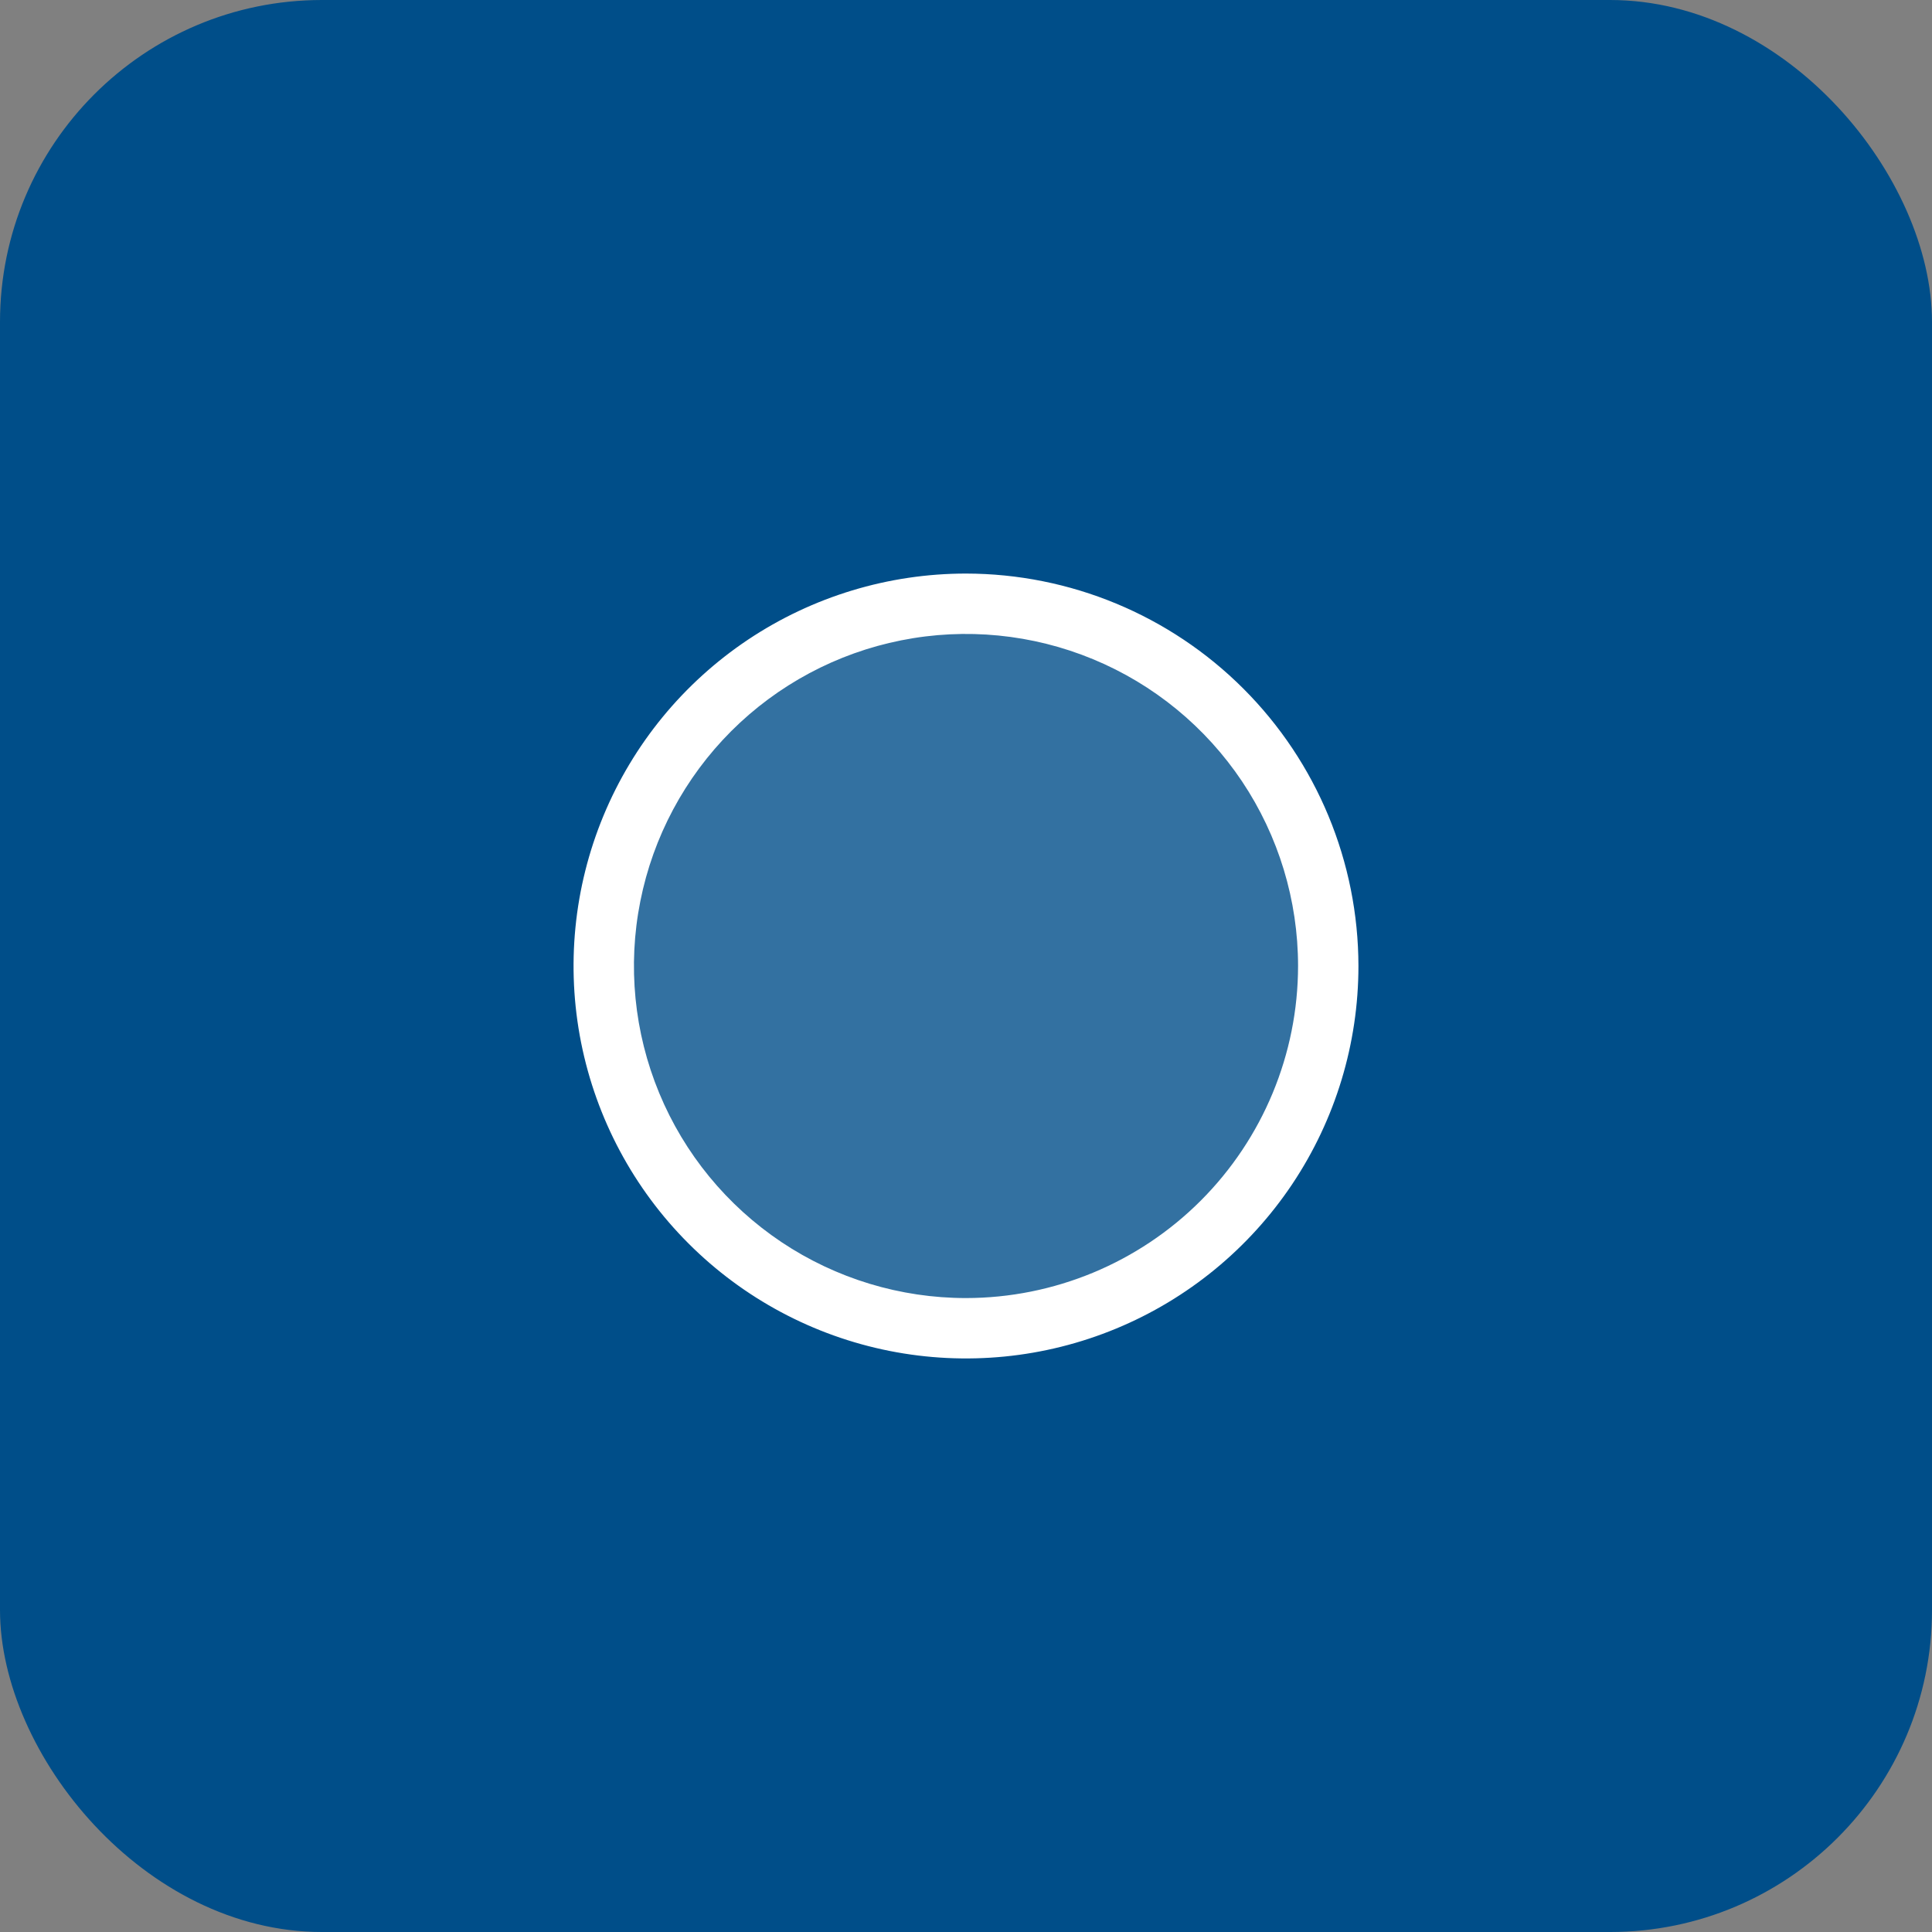 <?xml version="1.0" encoding="UTF-8"?>
<svg xmlns="http://www.w3.org/2000/svg" width="48" height="48" viewBox="0 0 48 48" fill="none">
  <rect x="0" y="0" width="48" height="48" fill="#808080" stroke="none"/>
  <rect width="48" height="48" rx="8" fill="#004E89"></rect>
  <path opacity="0.2" d="M33 24C33 25.78 32.472 27.52 31.483 29C30.494 30.48 29.089 31.634 27.444 32.315C25.8 32.996 23.99 33.174 22.244 32.827C20.498 32.48 18.895 31.623 17.636 30.364C16.377 29.105 15.52 27.502 15.173 25.756C14.826 24.01 15.004 22.2 15.685 20.556C16.366 18.911 17.52 17.506 19 16.517C20.48 15.528 22.22 15 24 15C26.387 15 28.676 15.948 30.364 17.636C32.052 19.324 33 21.613 33 24Z" fill="white"></path>
  <path d="M24 14.25C22.072 14.25 20.187 14.822 18.583 15.893C16.98 16.965 15.73 18.487 14.992 20.269C14.254 22.05 14.061 24.011 14.437 25.902C14.814 27.793 15.742 29.531 17.106 30.894C18.469 32.258 20.207 33.187 22.098 33.563C23.989 33.939 25.95 33.746 27.731 33.008C29.513 32.27 31.035 31.02 32.107 29.417C33.178 27.813 33.75 25.928 33.75 24C33.747 21.415 32.719 18.937 30.891 17.109C29.063 15.281 26.585 14.253 24 14.25ZM24 32.25C22.368 32.25 20.773 31.766 19.416 30.86C18.06 29.953 17.002 28.665 16.378 27.157C15.754 25.65 15.59 23.991 15.909 22.39C16.227 20.79 17.013 19.32 18.166 18.166C19.32 17.013 20.79 16.227 22.39 15.909C23.991 15.59 25.65 15.754 27.157 16.378C28.665 17.002 29.953 18.06 30.86 19.416C31.766 20.773 32.25 22.368 32.25 24C32.248 26.187 31.378 28.284 29.831 29.831C28.284 31.378 26.187 32.248 24 32.25Z" fill="white"></path>
</svg>
